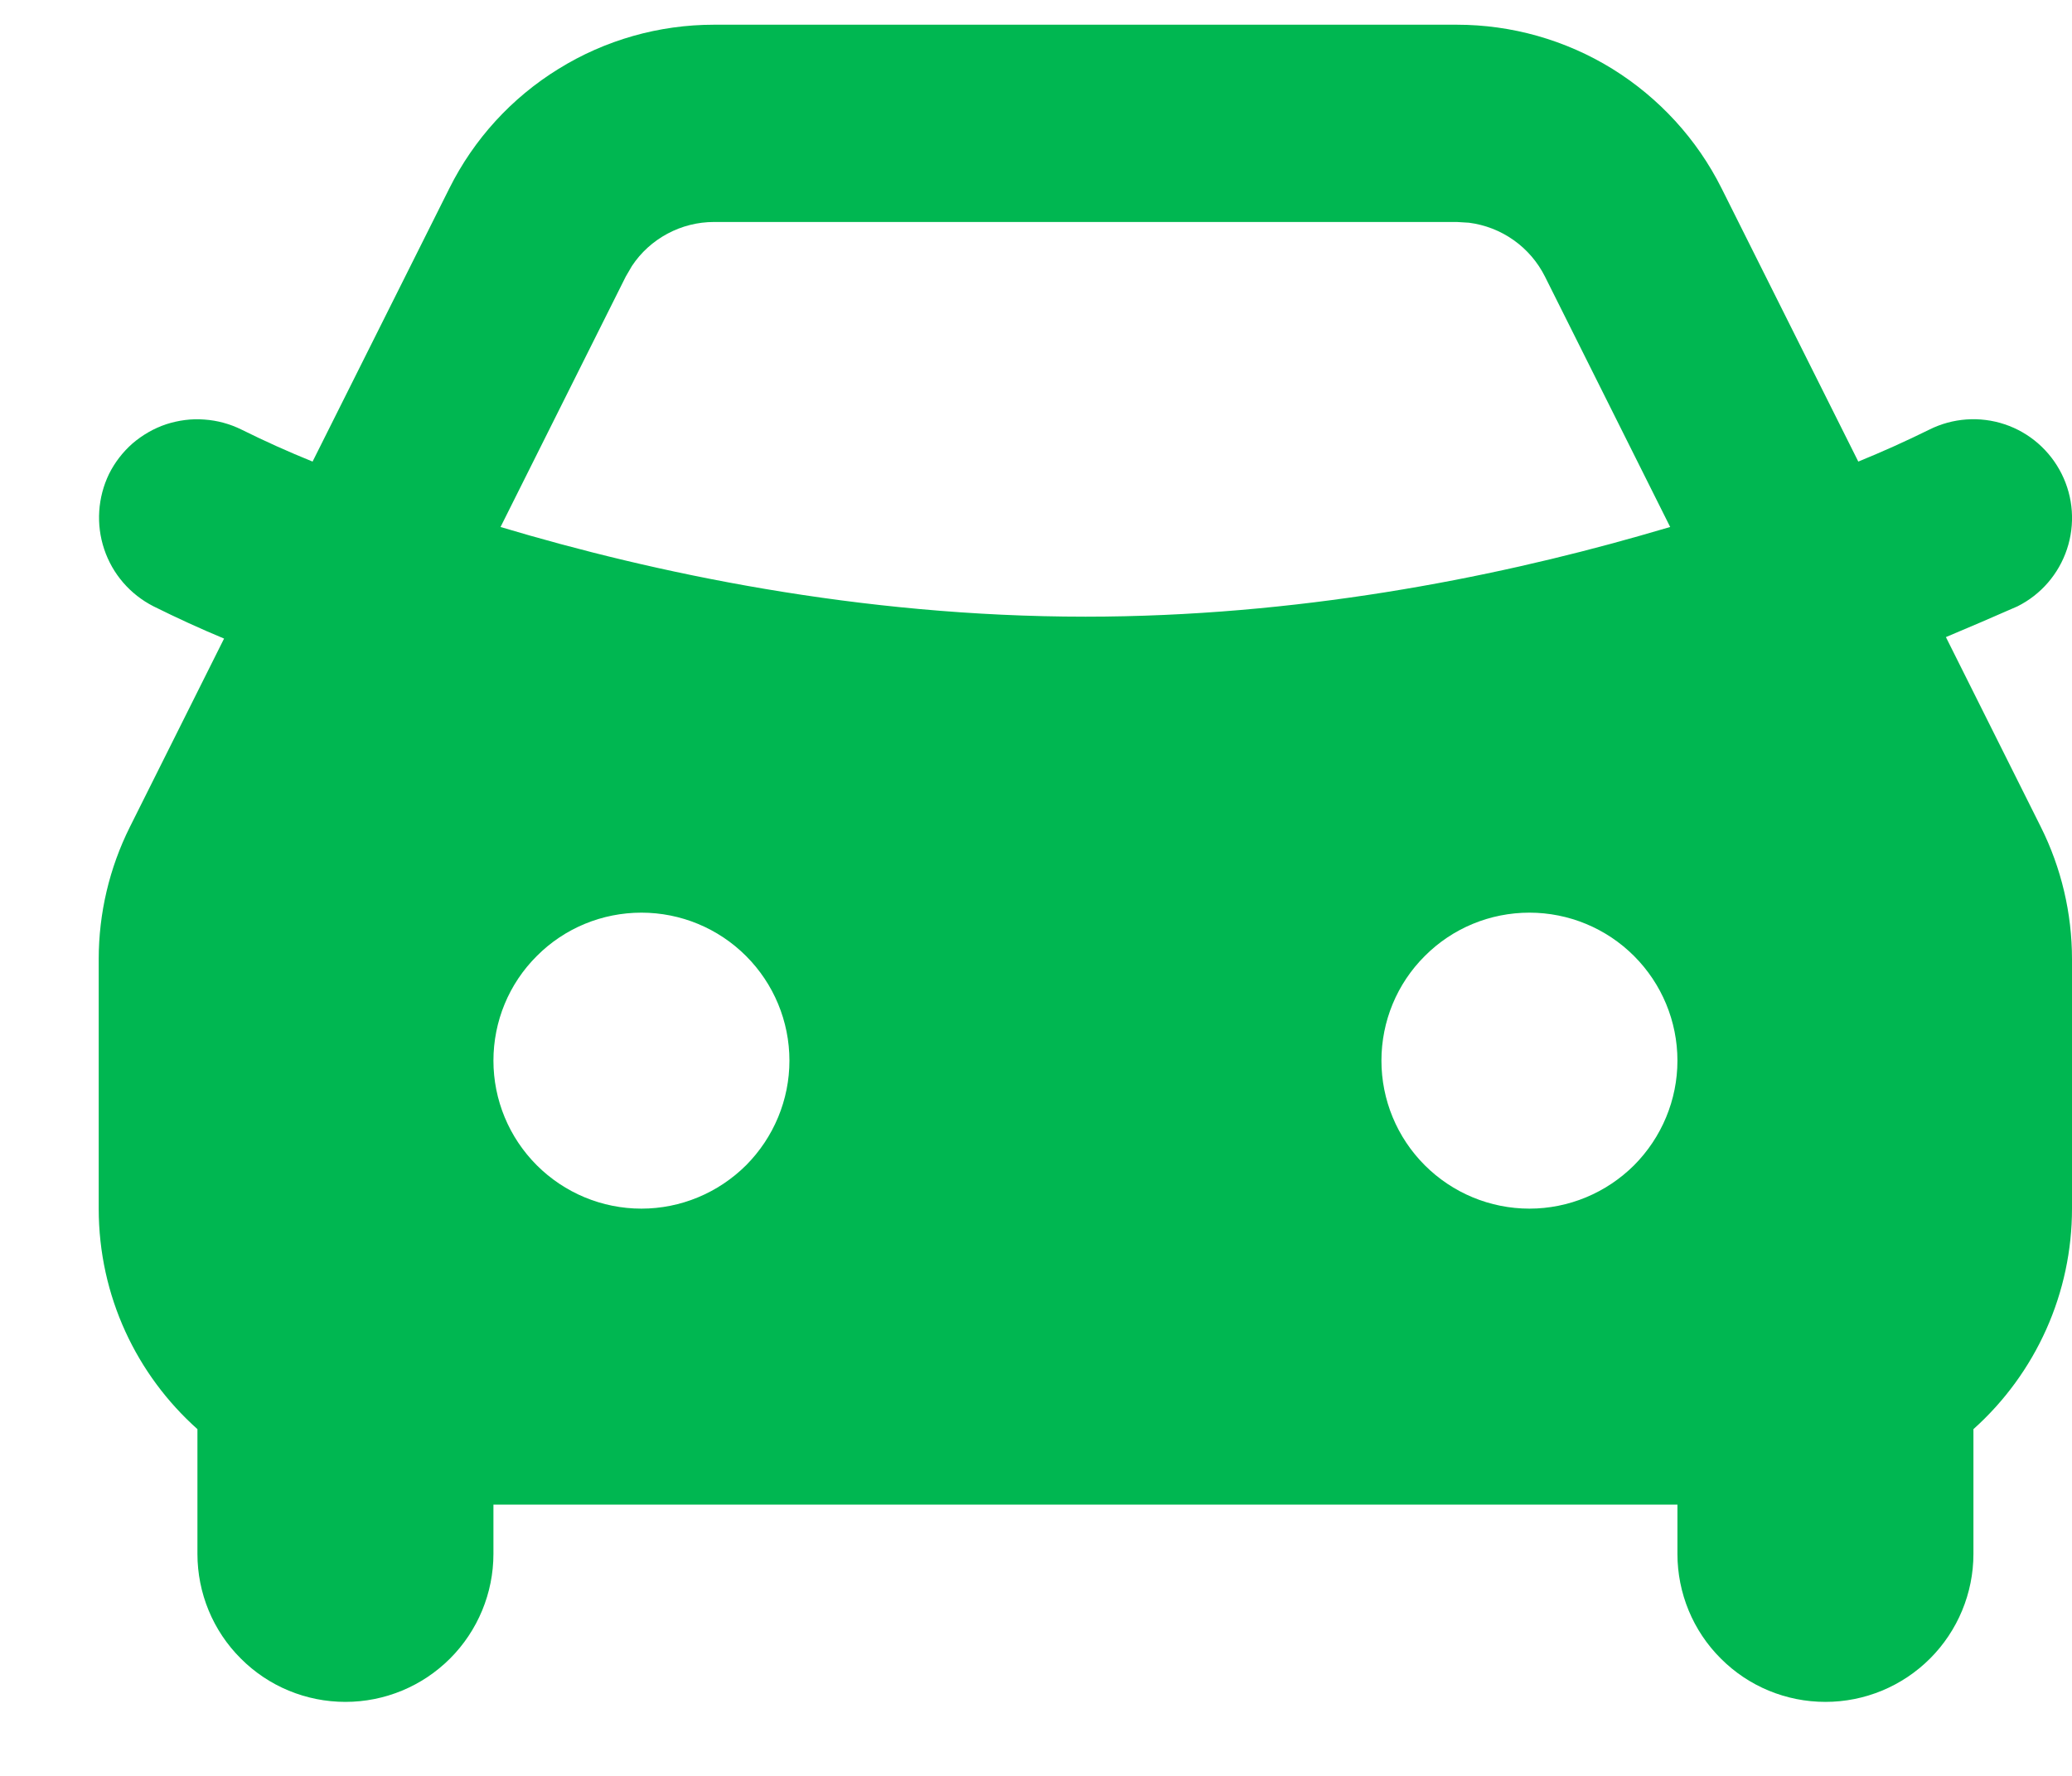 <svg width="14" height="12" viewBox="0 0 14 12" fill="none" xmlns="http://www.w3.org/2000/svg">
<path fill-rule="evenodd" clip-rule="evenodd" d="M9.843 0.167C10.214 0.167 10.578 0.27 10.894 0.465C11.21 0.661 11.466 0.94 11.632 1.272L12.556 3.119C12.718 3.053 12.878 2.981 13.036 2.903C13.194 2.824 13.377 2.811 13.545 2.867C13.713 2.923 13.851 3.044 13.93 3.202C14.009 3.36 14.022 3.543 13.966 3.711C13.91 3.879 13.79 4.018 13.632 4.097C13.471 4.168 13.31 4.237 13.148 4.305L13.789 5.587C13.928 5.865 14 6.171 14 6.482V8.167C14 8.448 13.941 8.726 13.826 8.983C13.711 9.24 13.543 9.47 13.334 9.657V10.5C13.334 10.765 13.228 11.02 13.041 11.207C12.853 11.395 12.599 11.5 12.334 11.5C12.068 11.5 11.814 11.395 11.627 11.207C11.439 11.02 11.334 10.765 11.334 10.5V10.167H3.334V10.5C3.334 10.765 3.228 11.02 3.041 11.207C2.853 11.395 2.599 11.5 2.334 11.5C2.068 11.5 1.814 11.395 1.627 11.207C1.439 11.02 1.334 10.765 1.334 10.5V9.657C0.924 9.291 0.667 8.759 0.667 8.167V6.481C0.667 6.171 0.739 5.865 0.878 5.587L1.514 4.315C1.353 4.248 1.194 4.175 1.037 4.097C0.88 4.017 0.76 3.879 0.704 3.711C0.648 3.544 0.66 3.361 0.737 3.202C0.776 3.124 0.83 3.054 0.896 2.996C0.963 2.939 1.039 2.895 1.122 2.867C1.206 2.84 1.293 2.828 1.381 2.835C1.468 2.841 1.553 2.864 1.632 2.903C1.789 2.981 1.949 3.053 2.112 3.119L3.036 1.273C3.202 0.94 3.457 0.661 3.773 0.466C4.089 0.27 4.453 0.167 4.824 0.167H9.843ZM4.334 6.167C4.068 6.167 3.814 6.272 3.627 6.46C3.439 6.647 3.334 6.901 3.334 7.167C3.334 7.432 3.439 7.686 3.627 7.874C3.814 8.061 4.068 8.167 4.334 8.167C4.599 8.167 4.853 8.061 5.041 7.874C5.228 7.686 5.334 7.432 5.334 7.167C5.334 6.901 5.228 6.647 5.041 6.46C4.853 6.272 4.599 6.167 4.334 6.167ZM10.334 6.167C10.068 6.167 9.814 6.272 9.627 6.46C9.439 6.647 9.334 6.901 9.334 7.167C9.334 7.432 9.439 7.686 9.627 7.874C9.814 8.061 10.068 8.167 10.334 8.167C10.599 8.167 10.853 8.061 11.041 7.874C11.228 7.686 11.334 7.432 11.334 7.167C11.334 6.901 11.228 6.647 11.041 6.46C10.853 6.272 10.599 6.167 10.334 6.167ZM9.843 1.5H4.824C4.715 1.5 4.607 1.527 4.51 1.579C4.413 1.631 4.331 1.705 4.27 1.797L4.228 1.869L3.382 3.561C4.414 3.87 5.804 4.167 7.334 4.167C8.762 4.167 10.068 3.908 11.074 3.622L11.285 3.561L10.439 1.869C10.39 1.771 10.317 1.686 10.228 1.623C10.138 1.559 10.034 1.519 9.926 1.505L9.844 1.5H9.843Z" fill="#00B751"/>
</svg>
